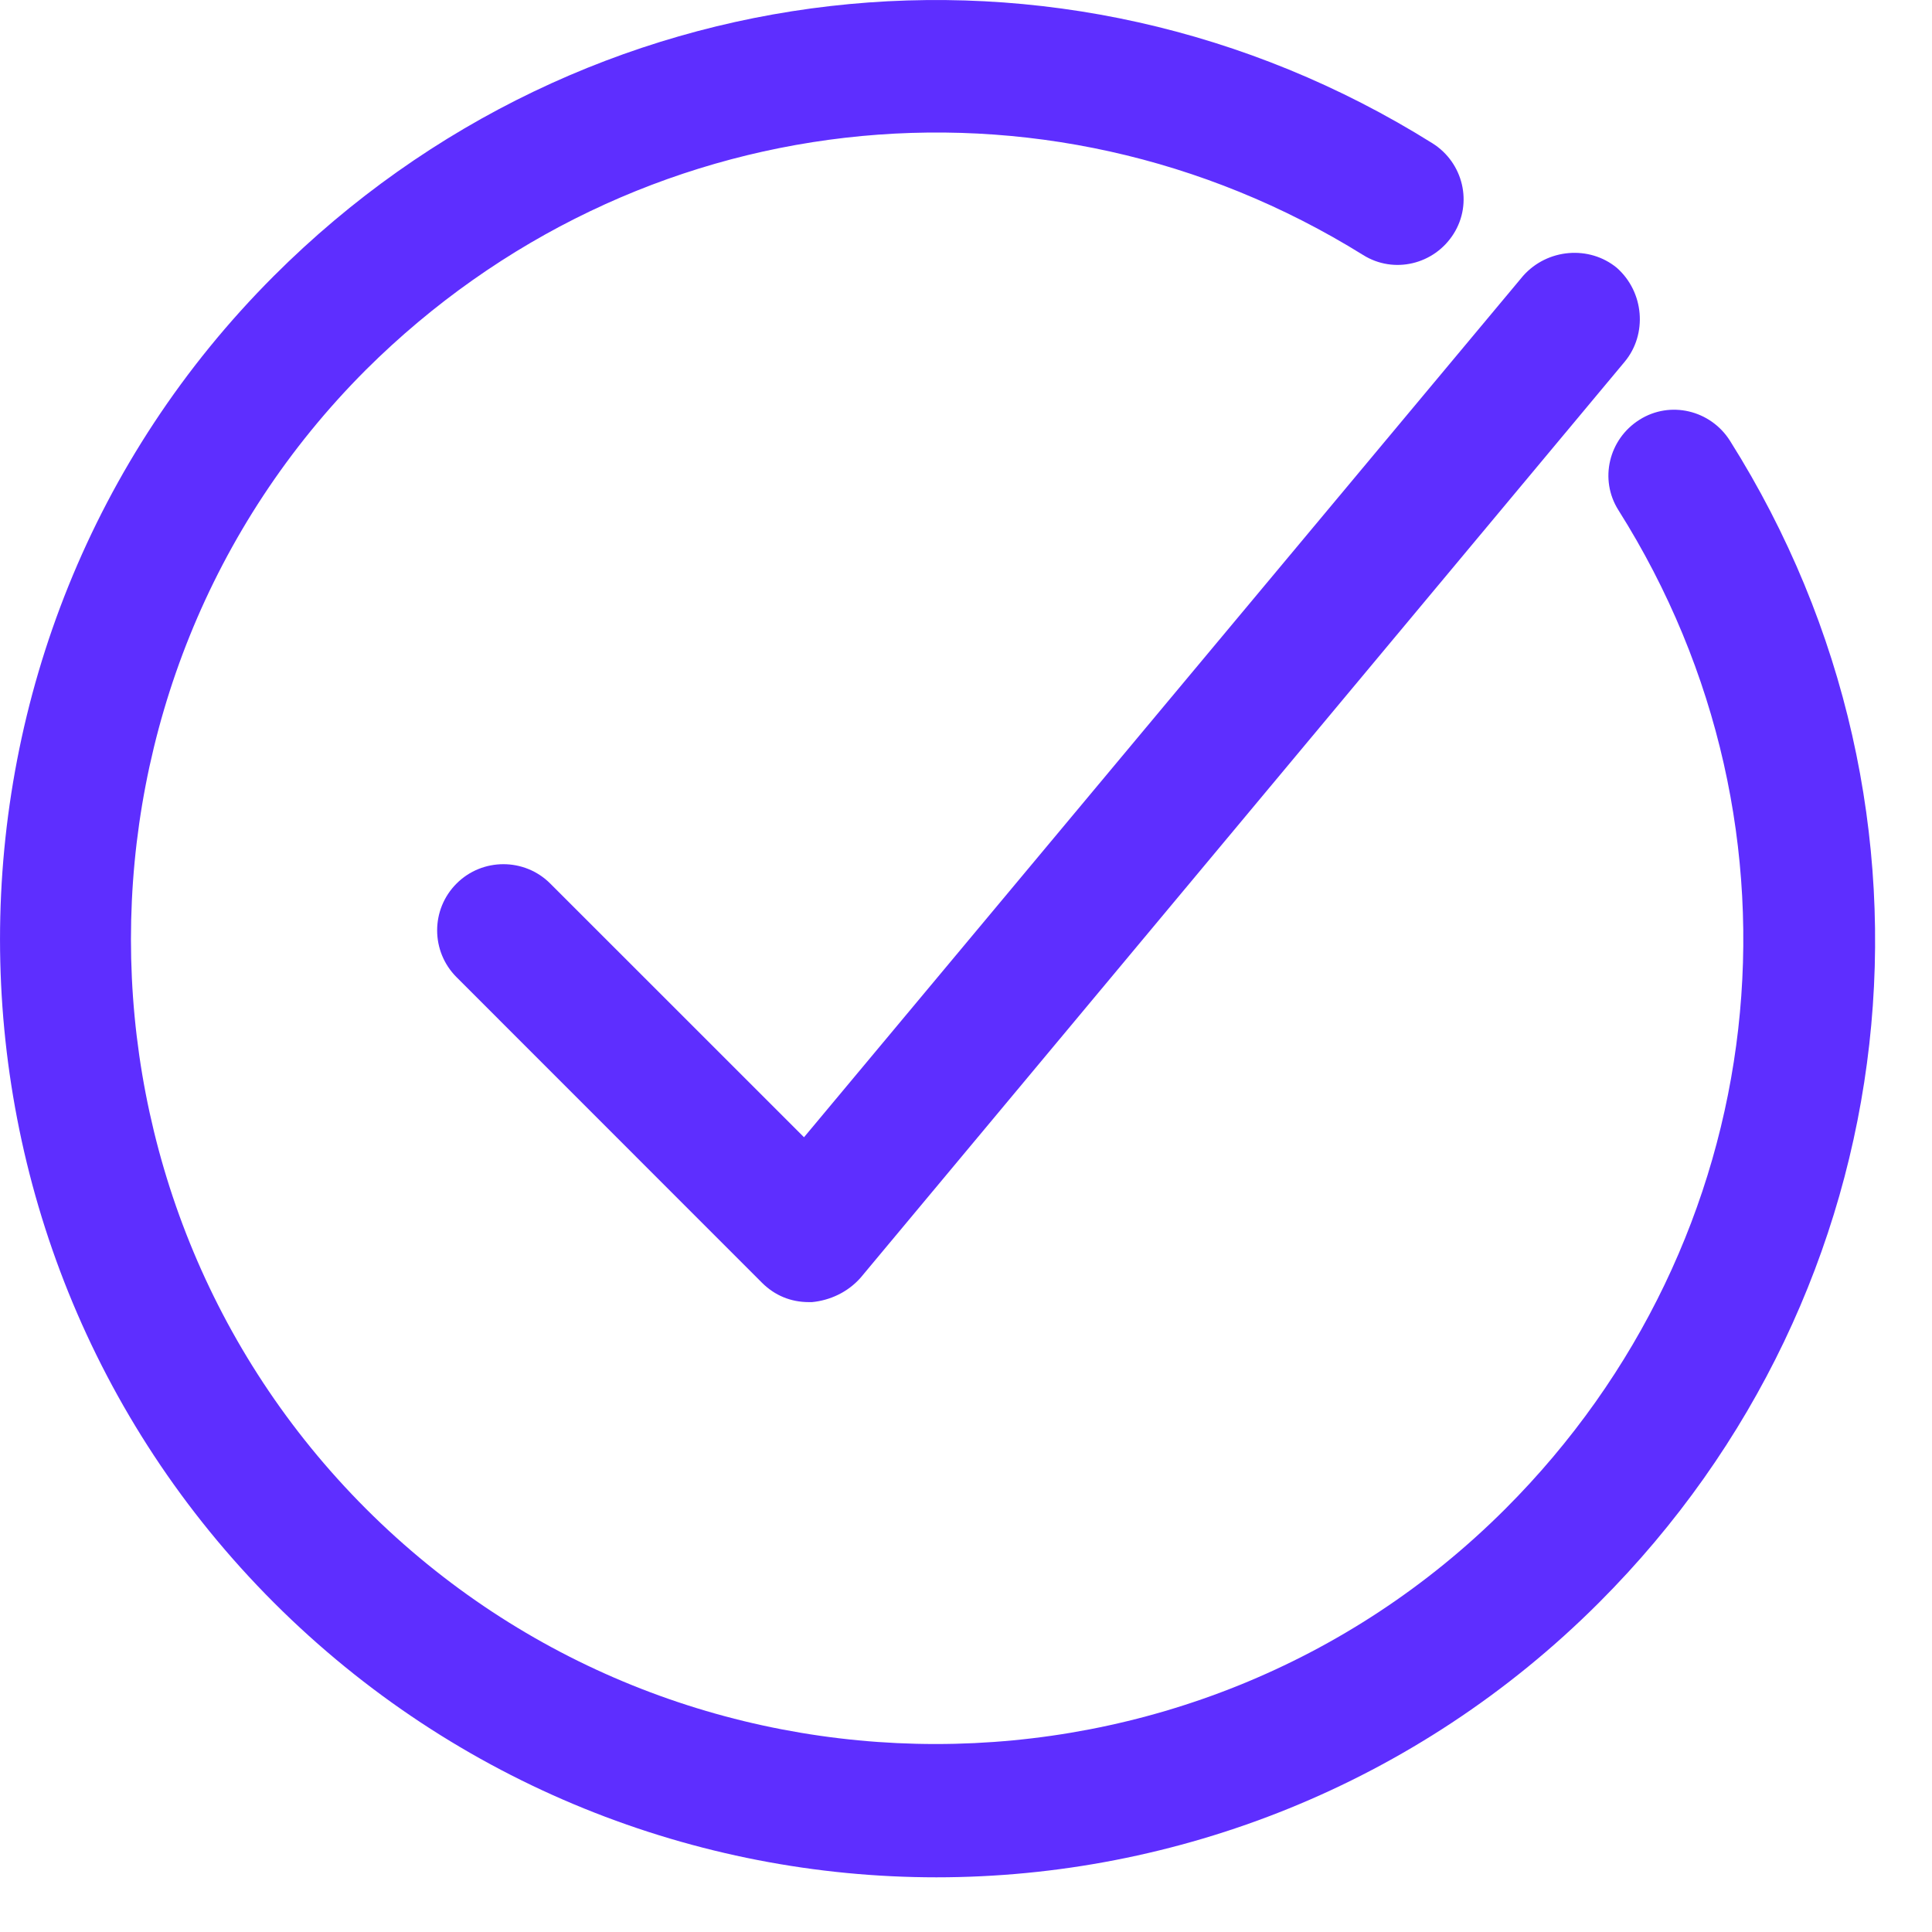 <svg width="33" height="33" viewBox="0 0 33 33" fill="none" xmlns="http://www.w3.org/2000/svg">
<path d="M9.398 15.091C8.958 14.651 8.239 14.651 7.799 15.091C7.356 15.533 7.356 16.25 7.799 16.692L13.014 21.909C13.235 22.13 13.511 22.241 13.815 22.241H13.87C14.173 22.212 14.478 22.075 14.699 21.825L27.754 6.175C28.14 5.707 28.085 4.989 27.616 4.574C27.147 4.188 26.43 4.244 26.015 4.713L13.733 19.425L9.398 15.091Z" fill="#5E2EFF"/>
<path d="M24.47 2.449C18.121 -1.525 9.979 -0.586 4.678 4.713C-1.559 10.95 -1.559 21.135 4.678 27.374C7.799 30.493 11.91 32.066 15.995 32.066C20.081 32.066 24.194 30.493 27.312 27.374C32.641 22.046 33.55 13.876 29.549 7.528C29.217 7.004 28.527 6.838 28.003 7.17C27.479 7.5 27.312 8.19 27.644 8.714C31.095 14.18 30.294 21.191 25.712 25.773C20.357 31.128 11.608 31.128 6.253 25.773C0.898 20.418 0.898 11.669 6.253 6.314C10.834 1.759 17.818 0.959 23.282 4.355C23.807 4.685 24.497 4.519 24.828 3.995C25.16 3.471 24.994 2.78 24.47 2.449Z" fill="#5E2EFF"/>
</svg>
